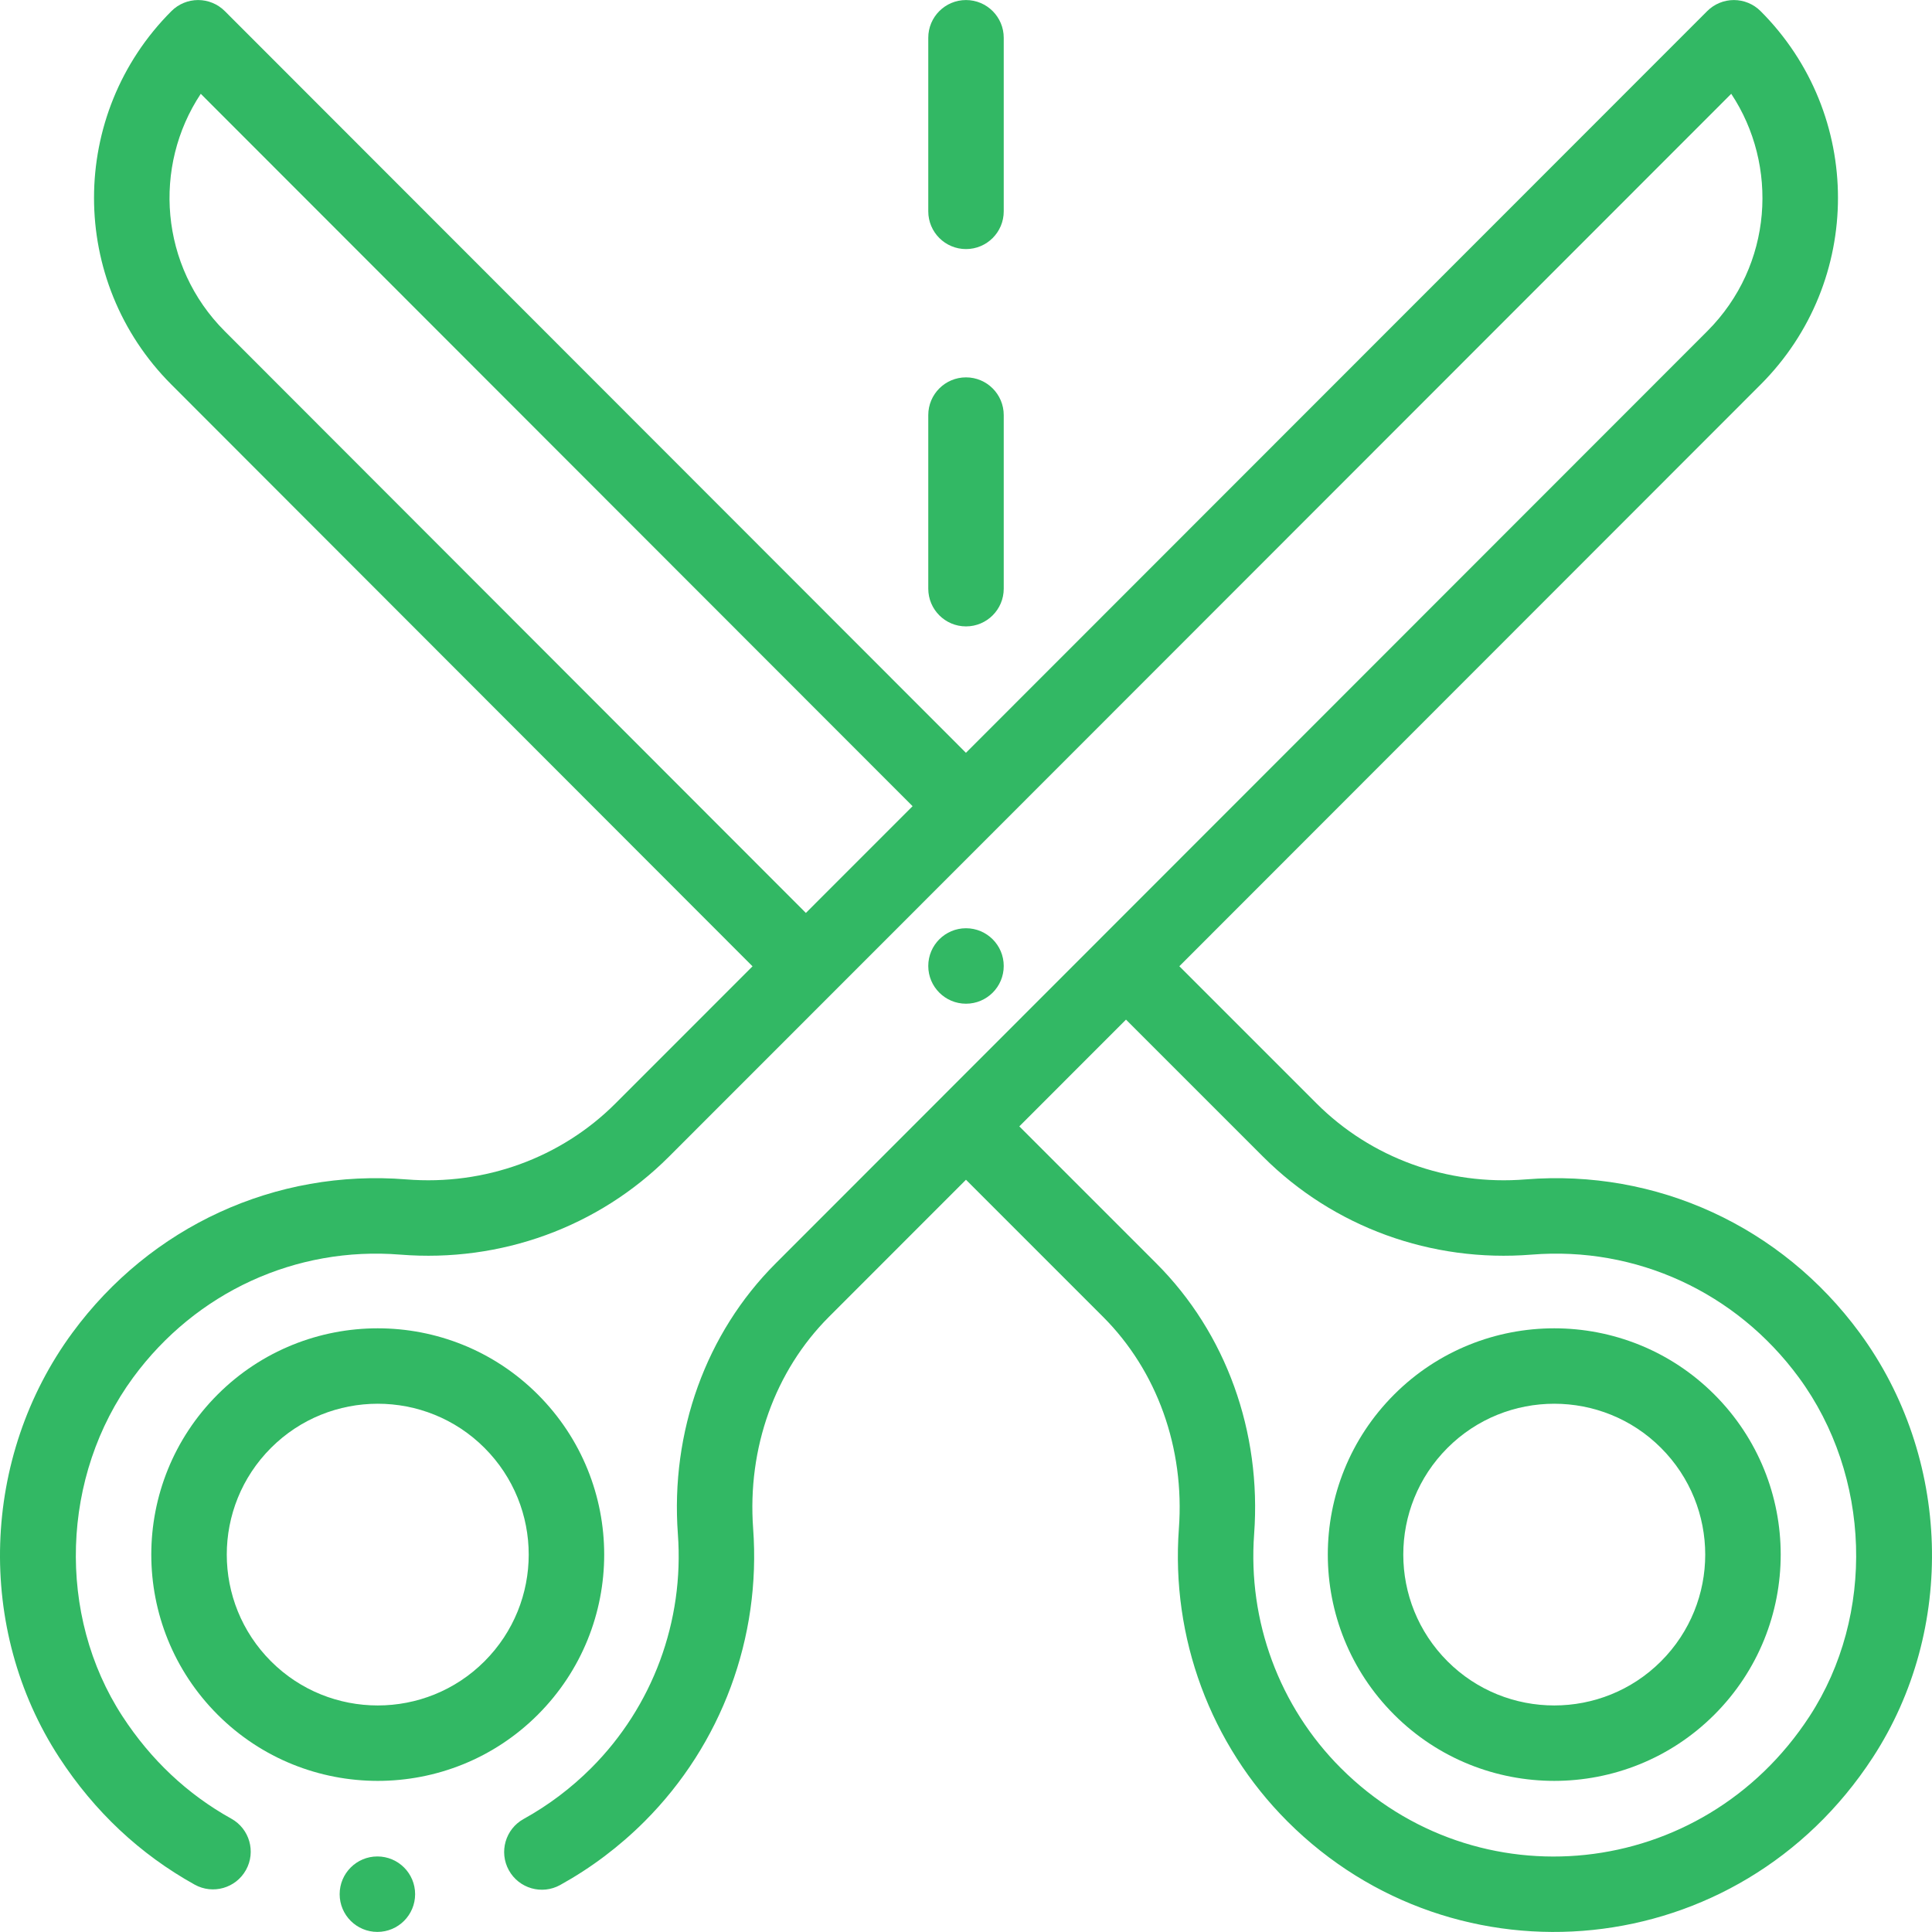 <?xml version="1.0"?>
<svg xmlns="http://www.w3.org/2000/svg" id="Capa_1" enable-background="new 0 0 512.035 512.035" height="512px" viewBox="0 0 512.035 512.035" width="512px"><g><circle cx="256.018" cy="256.012" r="10" data-original="#000000" class="active-path" data-old_color="#000000" fill="#32B864"/><path d="m256.018 66.012c5.522 0 10-4.477 10-10v-46c0-5.523-4.478-10-10-10s-10 4.477-10 10v46c0 5.523 4.478 10 10 10z" data-original="#000000" class="active-path" data-old_color="#000000" fill="#32B864"/><path d="m256.018 166.012c5.522 0 10-4.477 10-10v-46c0-5.523-4.478-10-10-10s-10 4.477-10 10v46c0 5.523 4.478 10 10 10z" data-original="#000000" class="active-path" data-old_color="#000000" fill="#32B864"/><path d="m142.539 369.581c-23.389-23.387-61.45-23.39-84.853 0-23.45 23.451-23.456 61.406.002 84.864 23.395 23.383 61.457 23.391 84.851-.001 23.452-23.453 23.455-61.408 0-84.863zm-14.142 70.72c-15.592 15.592-40.97 15.592-56.567 0-15.633-15.631-15.64-40.938-.002-56.576 15.594-15.587 40.971-15.6 56.569-.001 15.635 15.633 15.639 40.94 0 56.577z" data-original="#000000" class="active-path" data-old_color="#000000" fill="#32B864"/><path d="m492.844 353.209c-20.753-28.228-53.838-43.416-88.509-40.635-20.747 1.676-40.95-5.667-55.416-20.133l-36.361-36.361 154.041-154.146c27.355-27.355 27.358-71.634 0-98.993-1.876-1.875-4.42-2.929-7.073-2.929-2.652 0-5.196 1.055-7.071 2.931l-196.455 196.572-196.418-196.571c-1.876-1.876-4.419-2.931-7.072-2.932-.001 0-.001 0-.002 0-2.652 0-5.195 1.054-7.071 2.929-27.35 27.35-27.362 71.63-.004 98.989l154.008 154.171-36.324 36.341c-14.465 14.466-34.678 21.799-55.418 20.133-34.666-2.79-67.754 12.406-88.506 40.634-24.223 32.936-25.667 78.574-3.483 112.593 9.32 14.3 21.393 25.631 35.883 33.678 4.823 2.682 10.914.942 13.597-3.887 2.682-4.828.941-10.916-3.888-13.597-11.611-6.449-21.313-15.571-28.837-27.115-17.493-26.827-16.325-63.763 2.84-89.825 16.619-22.604 43.094-34.771 70.79-32.546 26.614 2.139 52.546-7.309 71.165-25.928 9.994-9.999 76.671-76.706 85.571-85.61.052-.049.109-.091.16-.141.085-.083.158-.174.24-.259l195.596-195.712c12.534 18.88 11.153 45.408-6.372 62.934-.451.451-246.416 246.576-246.897 247.058-18.451 18.451-27.893 44.593-25.901 71.724 1.697 23.104-6.675 45.704-22.968 62.006-5.344 5.343-11.37 9.884-17.911 13.498-4.834 2.67-6.588 8.754-3.917 13.588 2.671 4.835 8.753 6.588 13.589 3.917 8.182-4.52 15.711-10.193 22.383-16.863 20.407-20.418 30.894-48.707 28.771-77.611-1.565-21.327 5.761-41.781 20.099-56.119l36.309-36.326 36.327 36.328c14.337 14.336 21.663 34.791 20.099 56.116-2.124 28.905 8.362 57.194 28.771 77.614 44.626 44.624 119.509 37.717 155.117-16.919 22.153-33.974 20.77-79.618-3.482-112.596zm-433.265-265.418c-17.242-17.241-19.138-43.697-6.371-62.93l188.653 188.8-28.281 28.294zm419.991 367.091c-28.478 43.693-88.311 49.611-124.219 13.701-16.296-16.303-24.668-38.904-22.97-62.009 1.99-27.129-7.451-53.271-25.902-71.722l-36.331-36.332 28.273-28.292 36.356 36.356c18.619 18.618 44.563 28.069 71.162 25.926 27.699-2.226 54.173 9.941 70.793 32.547 19.164 26.06 20.332 62.997 2.838 89.825z" data-original="#000000" class="active-path" data-old_color="#000000" fill="#32B864"/><path d="m369.496 369.581c-23.452 23.453-23.454 61.407 0 84.862 23.392 23.39 61.453 23.386 84.853 0 23.45-23.451 23.456-61.406-.002-84.864-23.398-23.386-61.462-23.385-84.851.002zm70.712 70.719c-15.6 15.592-40.978 15.593-56.569.001-15.635-15.633-15.639-40.94 0-56.577 15.592-15.592 40.97-15.592 56.567 0 15.633 15.631 15.641 40.938.002 56.576z" data-original="#000000" class="active-path" data-old_color="#000000" fill="#32B864"/><circle cx="100.018" cy="502.012" r="10" data-original="#000000" class="active-path" data-old_color="#000000" fill="#32B864"/></g> </svg>
